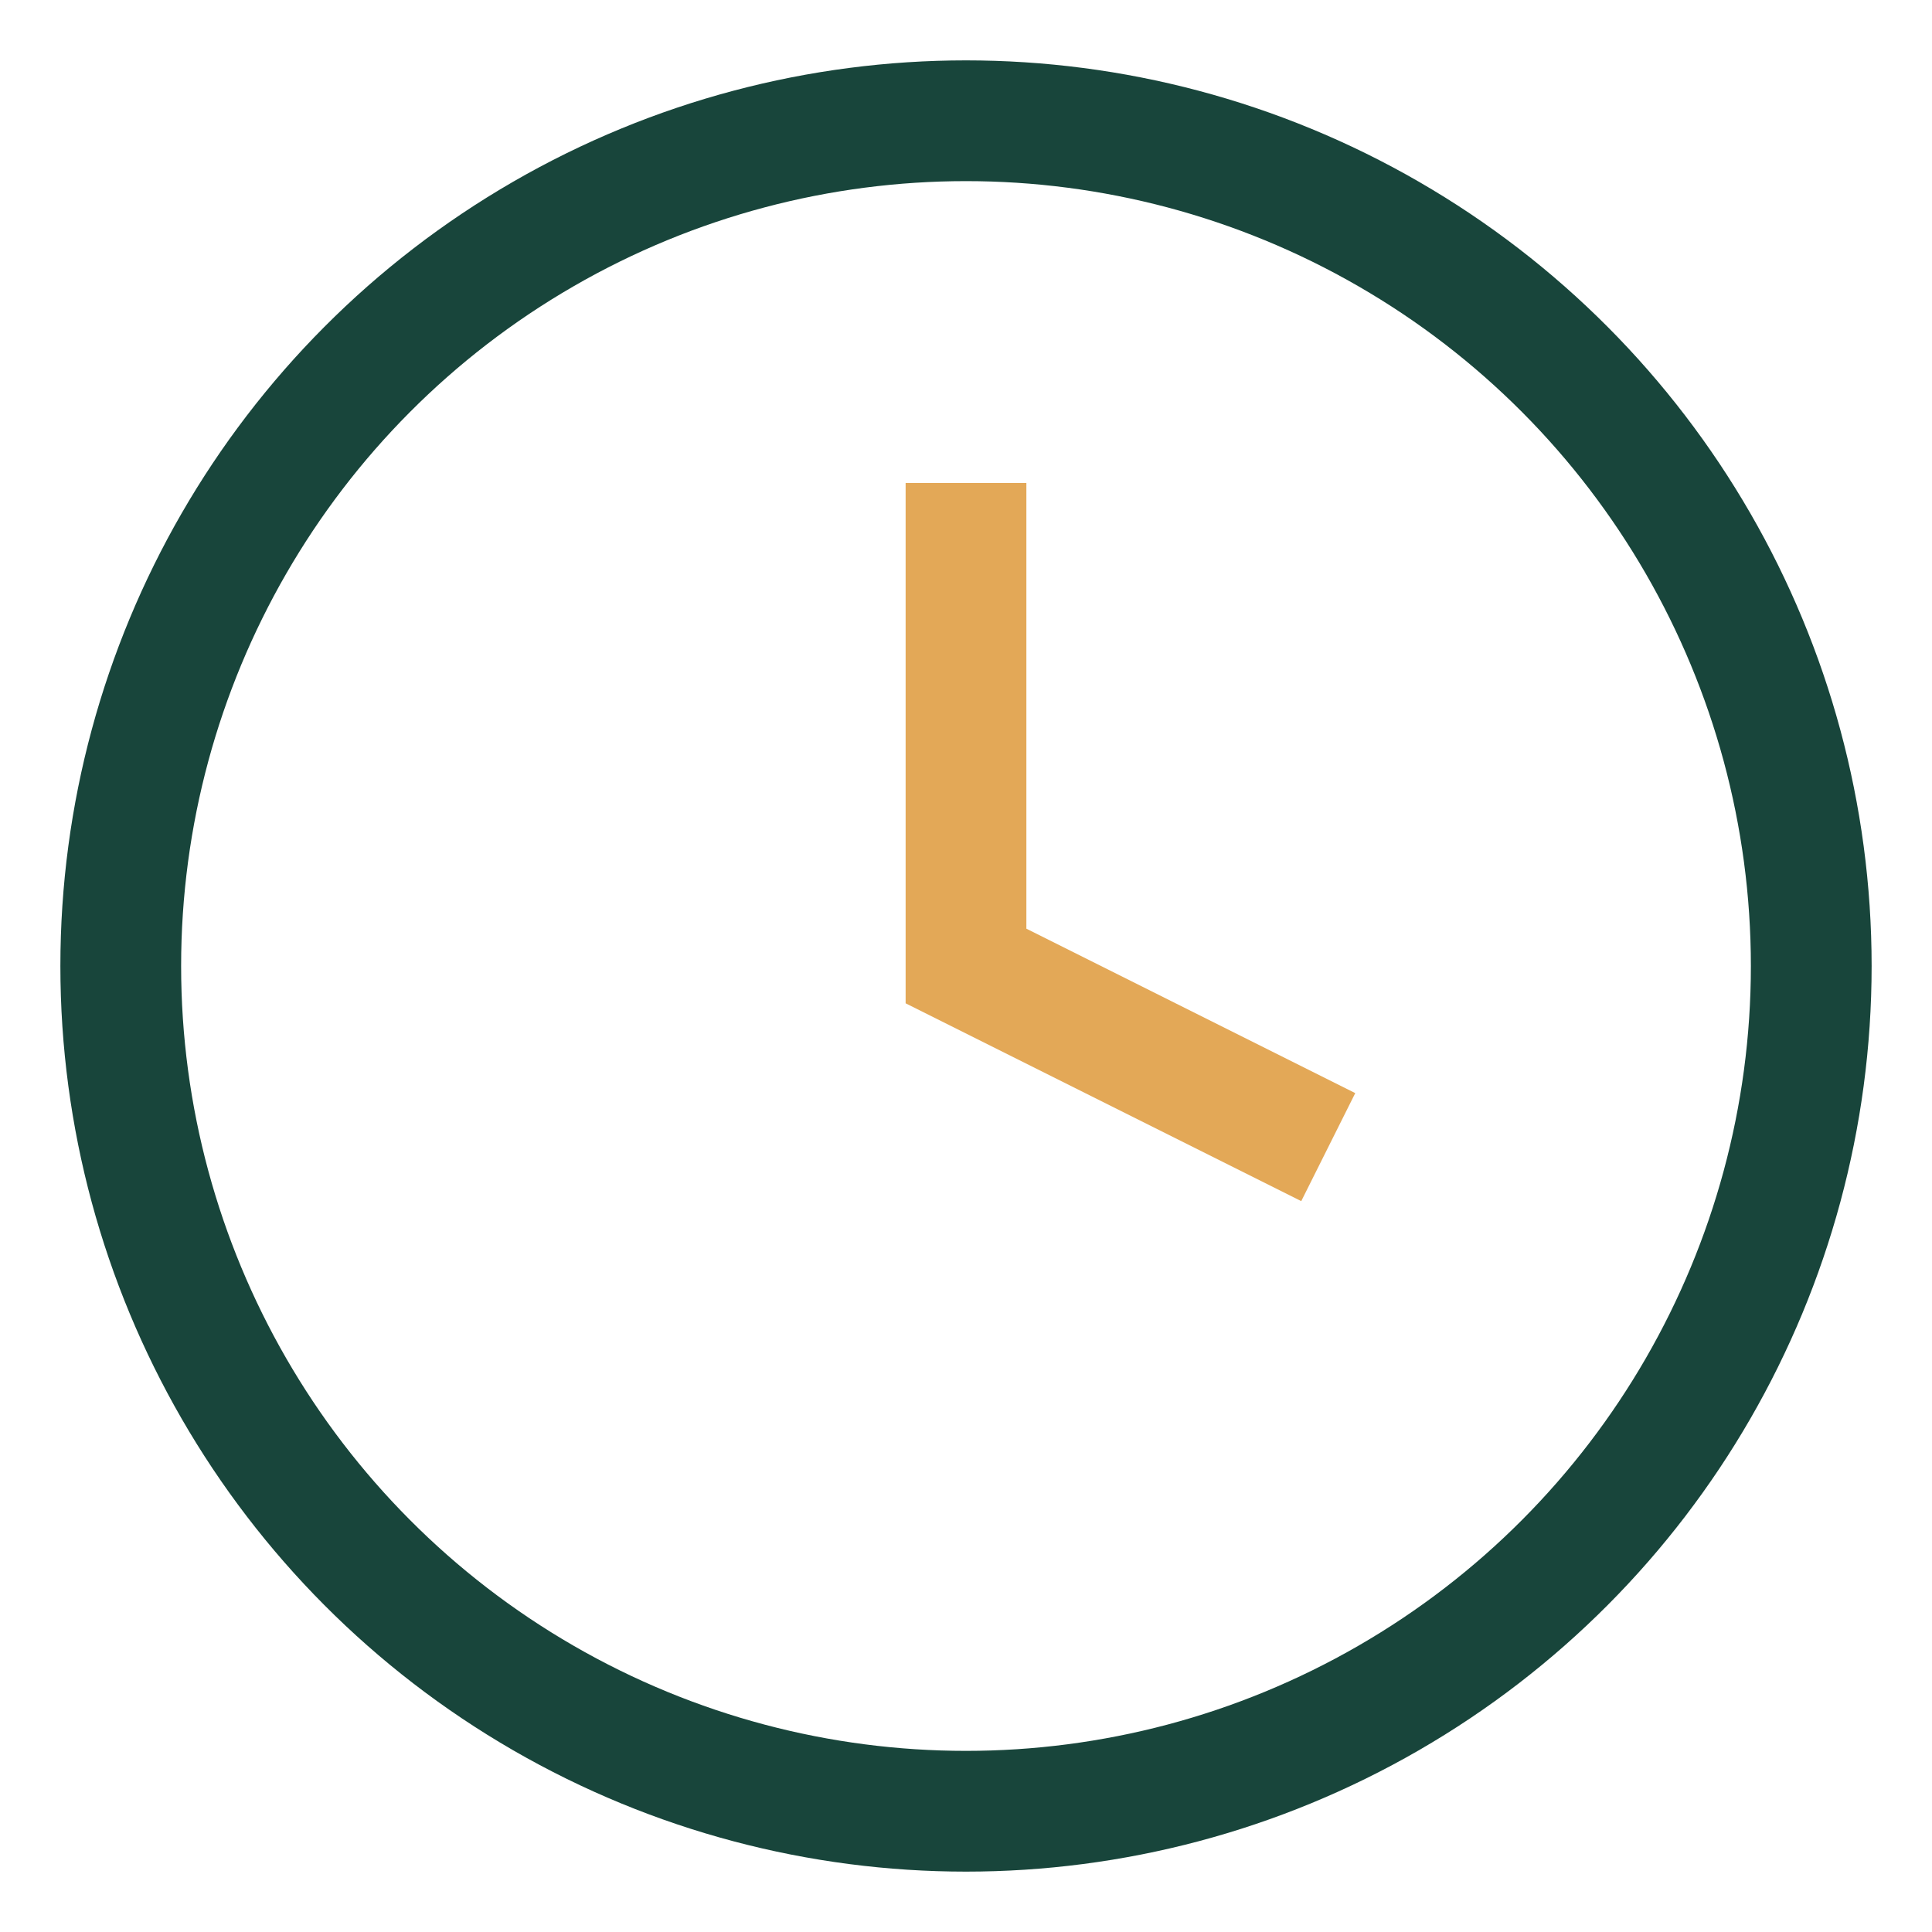 <?xml version="1.0" encoding="UTF-8"?>
<svg xmlns="http://www.w3.org/2000/svg" width="32" height="32" viewBox="0 0 32 32"><circle cx="16" cy="16" r="14" stroke="#18453B" stroke-width="2" fill="none"/><path d="M16 8v8l6 3" stroke="#E3A857" stroke-width="2" fill="none"/></svg>